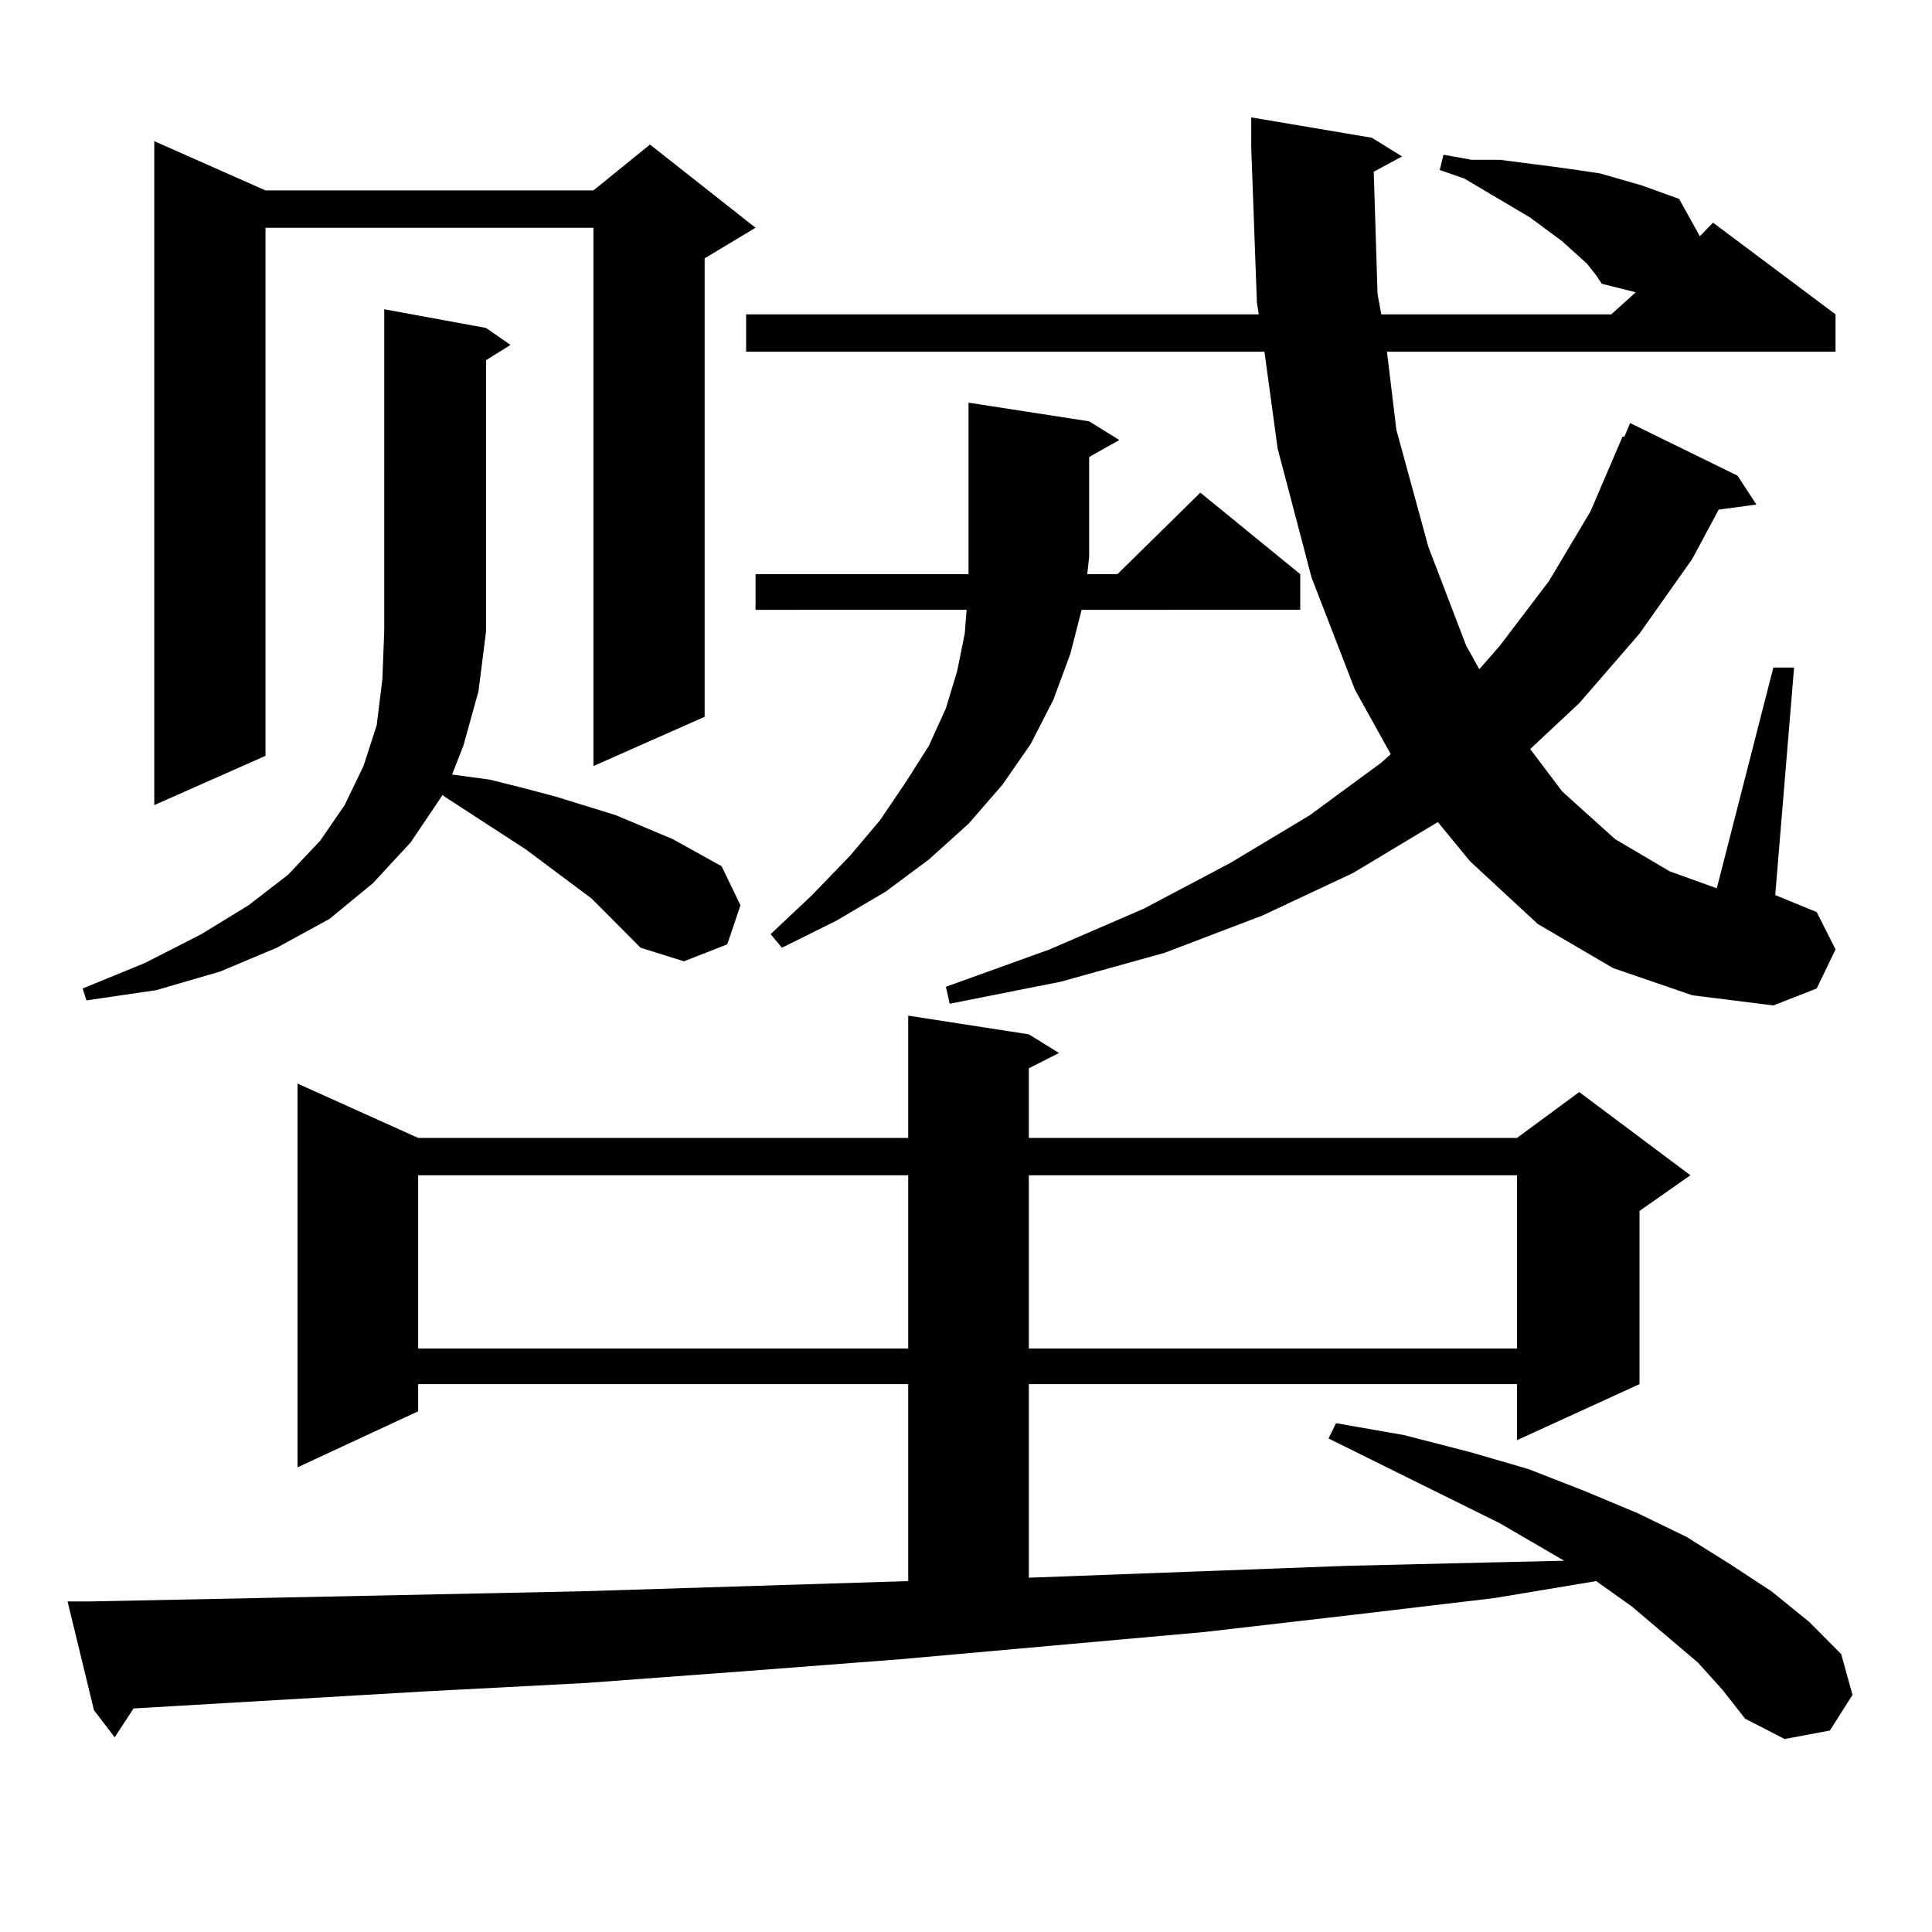 <?xml version="1.0" encoding="utf-8"?>
<!-- Generator: Adobe Illustrator 16.0.0, SVG Export Plug-In . SVG Version: 6.00 Build 0)  -->
<!DOCTYPE svg PUBLIC "-//W3C//DTD SVG 1.1//EN" "http://www.w3.org/Graphics/SVG/1.1/DTD/svg11.dtd">
<svg version="1.1" id="图层_1" xmlns="http://www.w3.org/2000/svg" xmlns:xlink="http://www.w3.org/1999/xlink" x="0px" y="0px"
	 width="1000px" height="1000px" viewBox="0 0 1000 1000" enable-background="new 0 0 1000 1000" xml:space="preserve">
<path d="M878.856,860.563l-34.146-29.004l-18.536-13.184l-52.682,8.789l-74.145,8.789l-76.096,8.789l-157.069,14.063l-79.998,6.152
	l-82.925,6.152l-83.9,4.395l-150.24,8.789l-9.756,14.941l-10.731-14.063l-13.658-56.25h10.731l86.827-1.758l168.776-3.516
	l168.776-5.273V716.422H216.434v14.063l-62.438,29.004V560.855l62.438,28.125h253.652v-63.281l62.438,9.668l15.609,9.668
	l-15.609,7.91v36.035H785.2l32.194-23.73l57.56,43.066l-26.341,18.457v89.648L785.2,745.426v-29.004H532.523v100.195l164.874-6.152
	l74.145-1.758l38.048-0.879l-33.17-19.336l-88.778-43.945l3.902-7.91l35.121,6.152l34.146,8.789l30.243,8.789l29.268,11.426
	l27.316,11.426l25.365,12.305l22.438,14.063l21.463,14.063l19.512,15.82l16.585,16.699l5.854,21.094l-11.707,18.457l-23.414,4.395
	l-20.487-10.547l-11.707-14.941L878.856,860.563z M314.968,473.844l-8.78-8.789l-34.146-25.488l-41.95-27.246l-0.976-0.879
	l-16.585,24.609l-19.512,21.094l-22.438,18.457l-27.316,14.941l-29.268,12.305l-33.17,9.668l-36.097,5.273l-1.951-6.152
	l32.194-13.184l29.268-14.941l24.39-14.941l20.487-15.82l16.585-17.578l12.683-18.457l9.756-20.215l6.829-21.094l2.927-23.73
	l0.976-24.609V160.074l52.682,9.668l12.683,8.789l-12.683,7.91v140.625l-3.902,30.762l-7.805,28.125l-5.854,14.941l19.512,2.637
	l17.561,4.395l16.585,4.395l31.219,9.668l14.634,6.152l14.634,6.152l25.365,14.063l9.756,20.215l-6.829,20.215l-22.438,8.789
	l-22.438-7.031L314.968,473.844z M137.411,98.551h169.752l29.268-23.73l54.633,43.066l-26.341,15.82v237.305l-57.56,25.488V117.887
	H137.411v273.34l-57.56,25.488V73.063L137.411,98.551z M216.434,608.316v89.648h253.652v-89.648H216.434z M711.056,88.883
	l1.951,63.281l1.951,10.547h119.021l12.683-11.426l-17.561-4.395l-2.927-4.395l-4.878-6.152l-12.683-11.426l-16.585-12.305
	l-34.146-20.215l-12.683-4.395l1.951-7.91l14.634,2.637h14.634l27.316,3.516l12.683,1.758l11.707,1.758l21.463,6.152l9.756,3.516
	l9.756,3.516l10.731,19.336l6.829-7.031l63.413,47.461v19.336H717.885l4.878,40.43l16.585,60.645l19.512,50.977l6.829,12.305
	l10.731-12.305l25.365-33.398l21.463-36.035l16.585-38.672h0.976l2.927-7.031l55.608,27.246l9.756,14.941l-19.512,2.637
	l-13.658,25.488l-27.316,38.672l-31.219,36.035l-25.365,23.73l16.585,21.973l27.316,24.609l28.292,16.699l24.39,8.789
	l29.268-114.258h10.731l-9.756,117.773l21.463,8.789l9.756,19.336l-9.756,20.215l-22.438,8.789l-41.95-5.273l-40.975-14.063
	l-39.023-22.852l-35.121-32.52l-16.585-20.215l-43.901,26.367l-46.828,21.973l-50.73,19.336l-53.657,14.941l-57.56,11.426
	l-1.951-8.789l53.657-19.336l48.779-21.094l44.877-23.73l40.975-24.609l37.072-27.246l4.878-4.395L701.3,356.949l-22.438-58.008
	l-17.561-66.797l-6.829-50.098H386.186v-19.336h265.359l-0.976-6.152l-2.927-79.98v-15.82l62.438,10.547l15.609,9.668
	L711.056,88.883z M563.742,218.082l15.609,9.668l-15.609,8.789v51.855l-0.976,8.789h15.609l42.926-42.188l51.706,42.188v18.457
	H559.84l-5.854,22.852l-8.78,23.73l-11.707,22.852l-14.634,21.094l-17.561,20.215l-20.487,18.457l-22.438,16.699l-25.365,14.941
	l-28.292,14.063l-5.854-7.031l21.463-20.215l19.512-20.215l15.609-18.457l13.658-20.215l11.707-18.457l8.78-19.336l5.854-19.336
	l3.902-19.336l0.976-12.305H391.063v-18.457h110.241v-8.789v-79.98L563.742,218.082z M532.523,608.316v89.648H785.2v-89.648H532.523
	z"/>
</svg>
